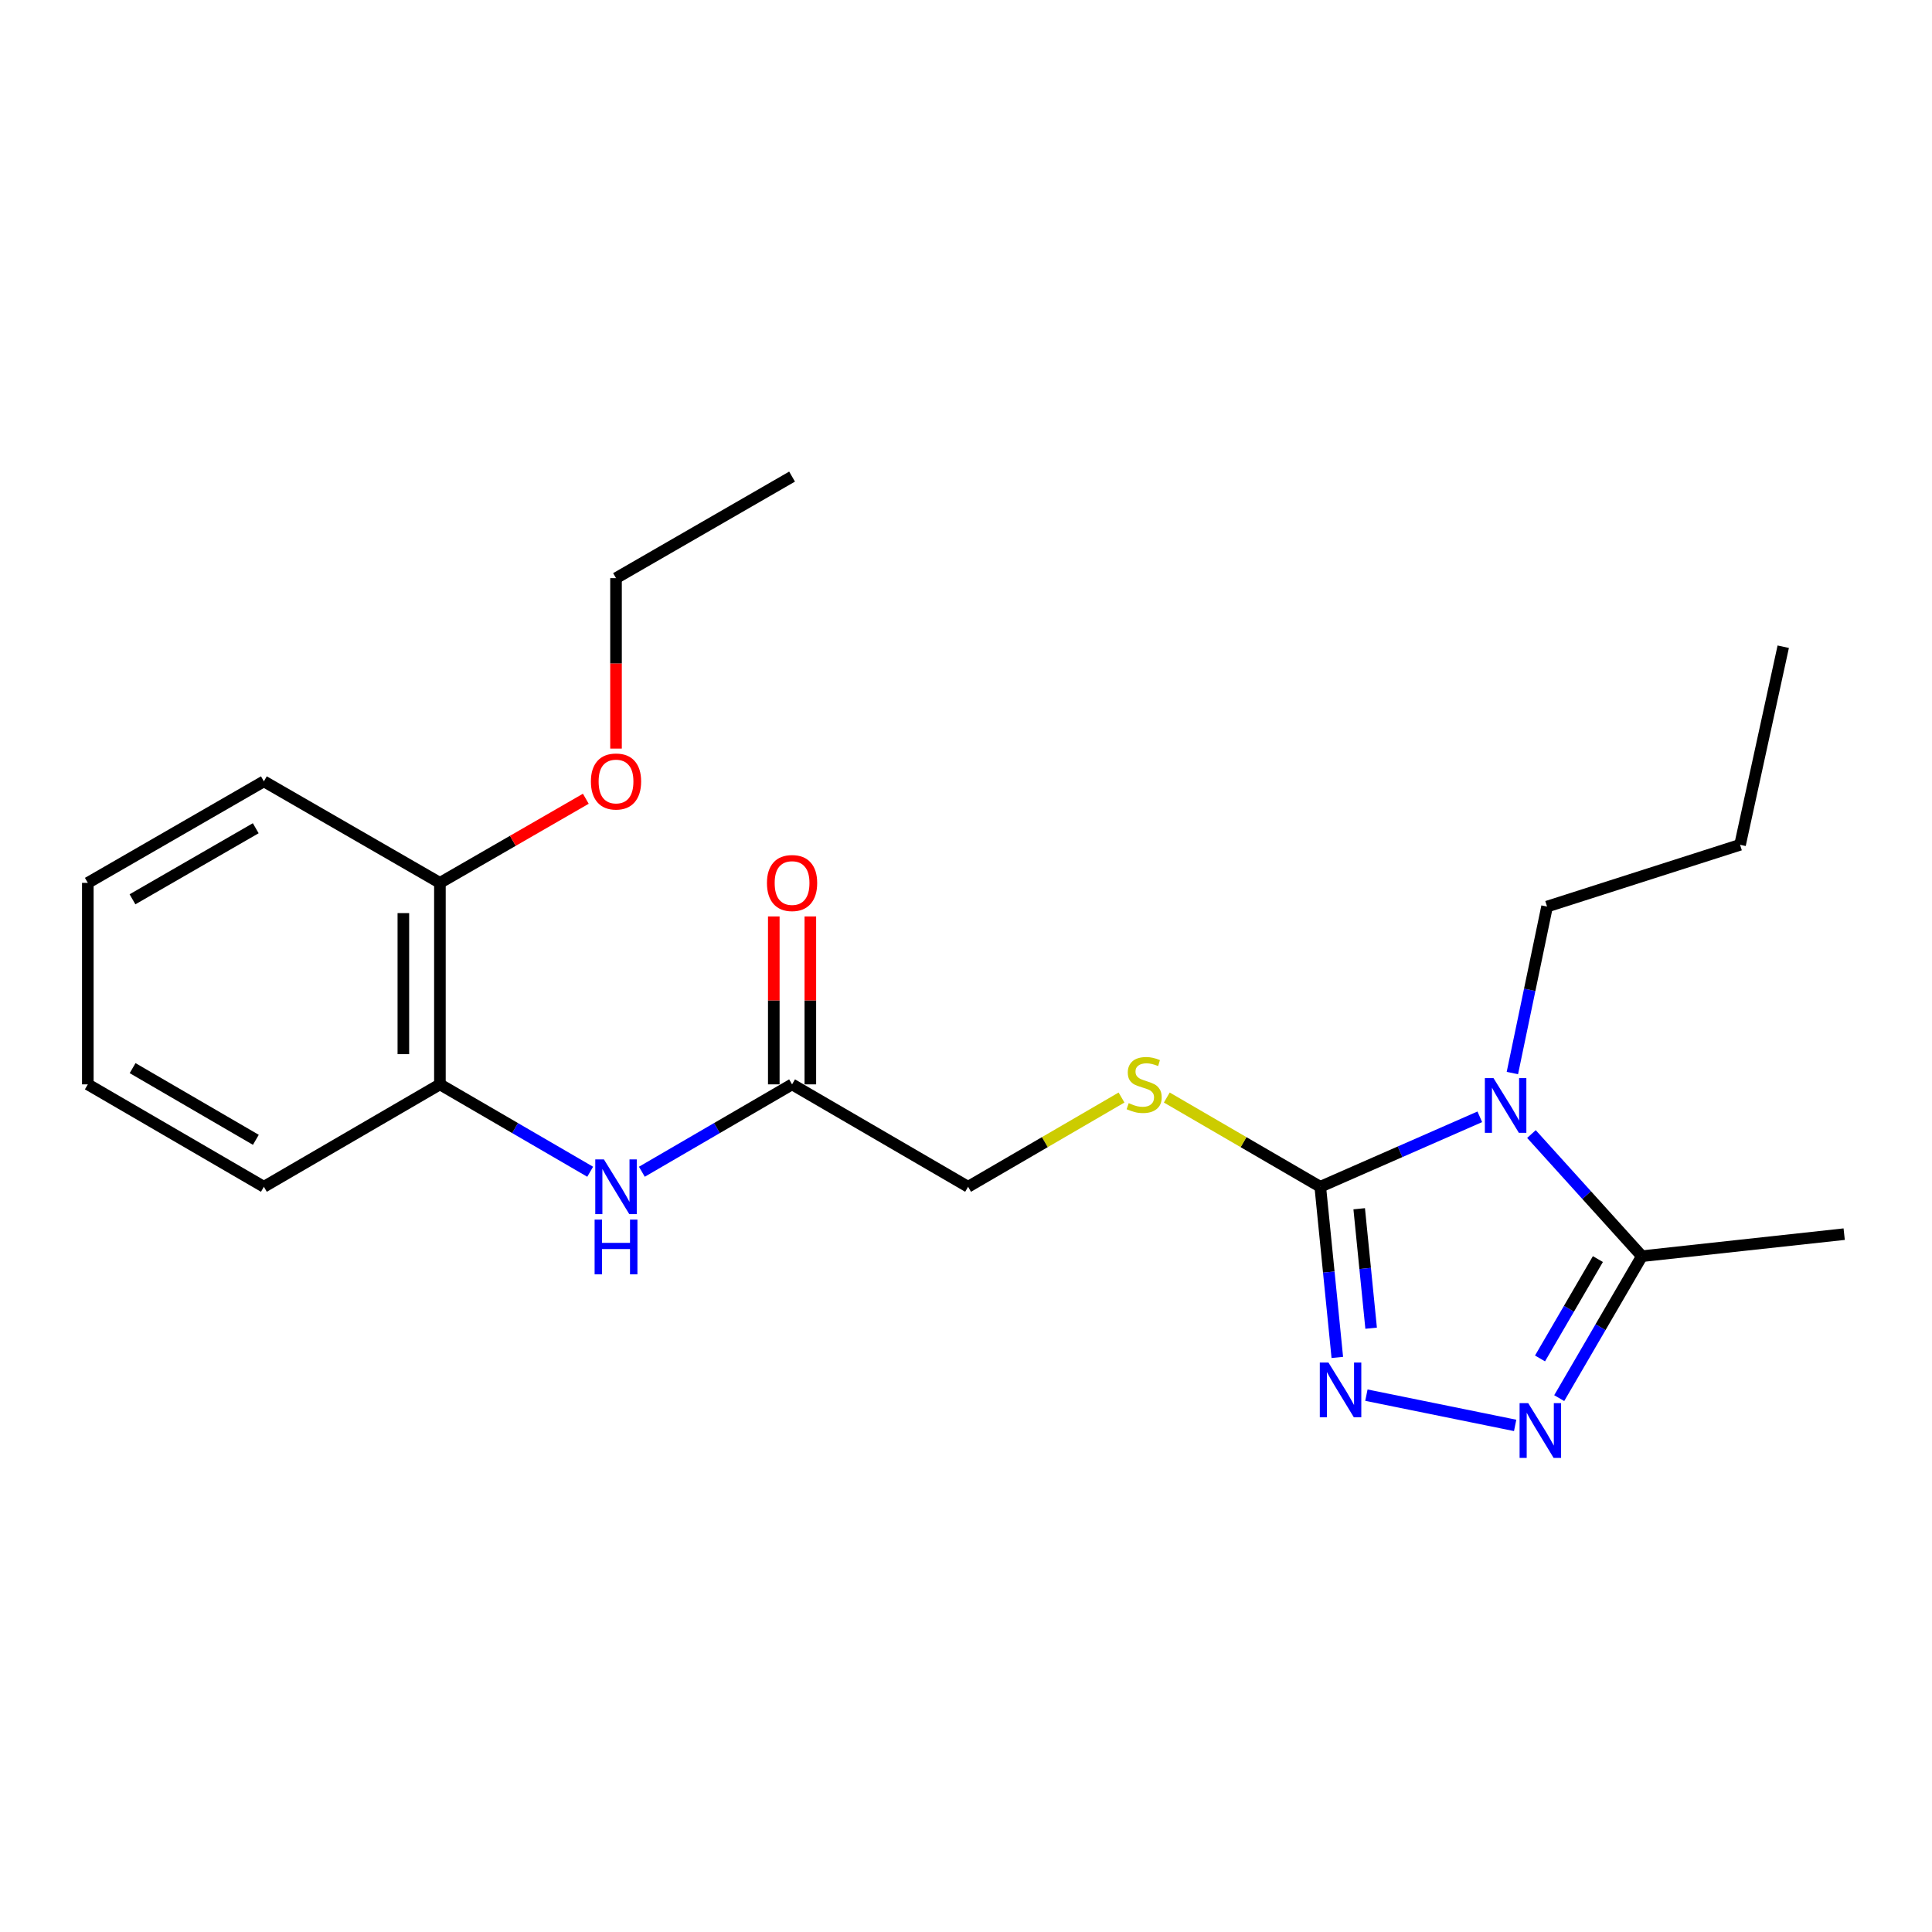 <?xml version='1.0' encoding='iso-8859-1'?>
<svg version='1.1' baseProfile='full'
              xmlns='http://www.w3.org/2000/svg'
                      xmlns:rdkit='http://www.rdkit.org/xml'
                      xmlns:xlink='http://www.w3.org/1999/xlink'
                  xml:space='preserve'
width='1000px' height='1000px' viewBox='0 0 1000 1000'>
<!-- END OF HEADER -->
<rect style='opacity:1.0;fill:#FFFFFF;stroke:none' width='1000' height='1000' x='0' y='0'> </rect>
<path class='bond-0' d='M 765.944,578.057 L 724.656,596.165' style='fill:none;fill-rule:evenodd;stroke:#0000FF;stroke-width:6px;stroke-linecap:butt;stroke-linejoin:miter;stroke-opacity:1' />
<path class='bond-0' d='M 724.656,596.165 L 683.368,614.274' style='fill:none;fill-rule:evenodd;stroke:#000000;stroke-width:6px;stroke-linecap:butt;stroke-linejoin:miter;stroke-opacity:1' />
<path class='bond-3' d='M 792.672,586.983 L 821.253,618.592' style='fill:none;fill-rule:evenodd;stroke:#0000FF;stroke-width:6px;stroke-linecap:butt;stroke-linejoin:miter;stroke-opacity:1' />
<path class='bond-3' d='M 821.253,618.592 L 849.833,650.201' style='fill:none;fill-rule:evenodd;stroke:#000000;stroke-width:6px;stroke-linecap:butt;stroke-linejoin:miter;stroke-opacity:1' />
<path class='bond-11' d='M 782.801,555.409 L 791.779,512.325' style='fill:none;fill-rule:evenodd;stroke:#0000FF;stroke-width:6px;stroke-linecap:butt;stroke-linejoin:miter;stroke-opacity:1' />
<path class='bond-11' d='M 791.779,512.325 L 800.756,469.241' style='fill:none;fill-rule:evenodd;stroke:#000000;stroke-width:6px;stroke-linecap:butt;stroke-linejoin:miter;stroke-opacity:1' />
<path class='bond-1' d='M 683.368,614.274 L 687.779,658.44' style='fill:none;fill-rule:evenodd;stroke:#000000;stroke-width:6px;stroke-linecap:butt;stroke-linejoin:miter;stroke-opacity:1' />
<path class='bond-1' d='M 687.779,658.44 L 692.19,702.605' style='fill:none;fill-rule:evenodd;stroke:#0000FF;stroke-width:6px;stroke-linecap:butt;stroke-linejoin:miter;stroke-opacity:1' />
<path class='bond-1' d='M 703.517,625.643 L 706.605,656.559' style='fill:none;fill-rule:evenodd;stroke:#000000;stroke-width:6px;stroke-linecap:butt;stroke-linejoin:miter;stroke-opacity:1' />
<path class='bond-1' d='M 706.605,656.559 L 709.693,687.475' style='fill:none;fill-rule:evenodd;stroke:#0000FF;stroke-width:6px;stroke-linecap:butt;stroke-linejoin:miter;stroke-opacity:1' />
<path class='bond-5' d='M 683.368,614.274 L 643.649,591.177' style='fill:none;fill-rule:evenodd;stroke:#000000;stroke-width:6px;stroke-linecap:butt;stroke-linejoin:miter;stroke-opacity:1' />
<path class='bond-5' d='M 643.649,591.177 L 603.931,568.079' style='fill:none;fill-rule:evenodd;stroke:#CCCC00;stroke-width:6px;stroke-linecap:butt;stroke-linejoin:miter;stroke-opacity:1' />
<path class='bond-22' d='M 707.246,722.128 L 784.24,737.788' style='fill:none;fill-rule:evenodd;stroke:#0000FF;stroke-width:6px;stroke-linecap:butt;stroke-linejoin:miter;stroke-opacity:1' />
<path class='bond-2' d='M 807.045,723.669 L 828.439,686.935' style='fill:none;fill-rule:evenodd;stroke:#0000FF;stroke-width:6px;stroke-linecap:butt;stroke-linejoin:miter;stroke-opacity:1' />
<path class='bond-2' d='M 828.439,686.935 L 849.833,650.201' style='fill:none;fill-rule:evenodd;stroke:#000000;stroke-width:6px;stroke-linecap:butt;stroke-linejoin:miter;stroke-opacity:1' />
<path class='bond-2' d='M 797.114,703.127 L 812.089,677.413' style='fill:none;fill-rule:evenodd;stroke:#0000FF;stroke-width:6px;stroke-linecap:butt;stroke-linejoin:miter;stroke-opacity:1' />
<path class='bond-2' d='M 812.089,677.413 L 827.065,651.699' style='fill:none;fill-rule:evenodd;stroke:#000000;stroke-width:6px;stroke-linecap:butt;stroke-linejoin:miter;stroke-opacity:1' />
<path class='bond-13' d='M 849.833,650.201 L 954.545,638.797' style='fill:none;fill-rule:evenodd;stroke:#000000;stroke-width:6px;stroke-linecap:butt;stroke-linejoin:miter;stroke-opacity:1' />
<path class='bond-4' d='M 332.226,606.493 L 371.099,583.88' style='fill:none;fill-rule:evenodd;stroke:#0000FF;stroke-width:6px;stroke-linecap:butt;stroke-linejoin:miter;stroke-opacity:1' />
<path class='bond-4' d='M 371.099,583.88 L 409.972,561.266' style='fill:none;fill-rule:evenodd;stroke:#000000;stroke-width:6px;stroke-linecap:butt;stroke-linejoin:miter;stroke-opacity:1' />
<path class='bond-7' d='M 305.474,606.495 L 266.586,583.881' style='fill:none;fill-rule:evenodd;stroke:#0000FF;stroke-width:6px;stroke-linecap:butt;stroke-linejoin:miter;stroke-opacity:1' />
<path class='bond-7' d='M 266.586,583.881 L 227.697,561.266' style='fill:none;fill-rule:evenodd;stroke:#000000;stroke-width:6px;stroke-linecap:butt;stroke-linejoin:miter;stroke-opacity:1' />
<path class='bond-10' d='M 580.499,568.081 L 540.791,591.177' style='fill:none;fill-rule:evenodd;stroke:#CCCC00;stroke-width:6px;stroke-linecap:butt;stroke-linejoin:miter;stroke-opacity:1' />
<path class='bond-10' d='M 540.791,591.177 L 501.083,614.274' style='fill:none;fill-rule:evenodd;stroke:#000000;stroke-width:6px;stroke-linecap:butt;stroke-linejoin:miter;stroke-opacity:1' />
<path class='bond-6' d='M 409.972,561.266 L 501.083,614.274' style='fill:none;fill-rule:evenodd;stroke:#000000;stroke-width:6px;stroke-linecap:butt;stroke-linejoin:miter;stroke-opacity:1' />
<path class='bond-9' d='M 419.432,561.266 L 419.432,517.804' style='fill:none;fill-rule:evenodd;stroke:#000000;stroke-width:6px;stroke-linecap:butt;stroke-linejoin:miter;stroke-opacity:1' />
<path class='bond-9' d='M 419.432,517.804 L 419.432,474.342' style='fill:none;fill-rule:evenodd;stroke:#FF0000;stroke-width:6px;stroke-linecap:butt;stroke-linejoin:miter;stroke-opacity:1' />
<path class='bond-9' d='M 400.512,561.266 L 400.512,517.804' style='fill:none;fill-rule:evenodd;stroke:#000000;stroke-width:6px;stroke-linecap:butt;stroke-linejoin:miter;stroke-opacity:1' />
<path class='bond-9' d='M 400.512,517.804 L 400.512,474.342' style='fill:none;fill-rule:evenodd;stroke:#FF0000;stroke-width:6px;stroke-linecap:butt;stroke-linejoin:miter;stroke-opacity:1' />
<path class='bond-8' d='M 227.697,561.266 L 227.697,456.974' style='fill:none;fill-rule:evenodd;stroke:#000000;stroke-width:6px;stroke-linecap:butt;stroke-linejoin:miter;stroke-opacity:1' />
<path class='bond-8' d='M 208.777,545.622 L 208.777,472.618' style='fill:none;fill-rule:evenodd;stroke:#000000;stroke-width:6px;stroke-linecap:butt;stroke-linejoin:miter;stroke-opacity:1' />
<path class='bond-14' d='M 227.697,561.266 L 136.586,614.274' style='fill:none;fill-rule:evenodd;stroke:#000000;stroke-width:6px;stroke-linecap:butt;stroke-linejoin:miter;stroke-opacity:1' />
<path class='bond-12' d='M 227.697,456.974 L 265.459,435.202' style='fill:none;fill-rule:evenodd;stroke:#000000;stroke-width:6px;stroke-linecap:butt;stroke-linejoin:miter;stroke-opacity:1' />
<path class='bond-12' d='M 265.459,435.202 L 303.22,413.43' style='fill:none;fill-rule:evenodd;stroke:#FF0000;stroke-width:6px;stroke-linecap:butt;stroke-linejoin:miter;stroke-opacity:1' />
<path class='bond-15' d='M 227.697,456.974 L 136.586,404.418' style='fill:none;fill-rule:evenodd;stroke:#000000;stroke-width:6px;stroke-linecap:butt;stroke-linejoin:miter;stroke-opacity:1' />
<path class='bond-17' d='M 800.756,469.241 L 900.655,437.266' style='fill:none;fill-rule:evenodd;stroke:#000000;stroke-width:6px;stroke-linecap:butt;stroke-linejoin:miter;stroke-opacity:1' />
<path class='bond-16' d='M 318.85,387.469 L 318.85,343.362' style='fill:none;fill-rule:evenodd;stroke:#FF0000;stroke-width:6px;stroke-linecap:butt;stroke-linejoin:miter;stroke-opacity:1' />
<path class='bond-16' d='M 318.85,343.362 L 318.85,299.254' style='fill:none;fill-rule:evenodd;stroke:#000000;stroke-width:6px;stroke-linecap:butt;stroke-linejoin:miter;stroke-opacity:1' />
<path class='bond-19' d='M 136.586,614.274 L 45.455,561.266' style='fill:none;fill-rule:evenodd;stroke:#000000;stroke-width:6px;stroke-linecap:butt;stroke-linejoin:miter;stroke-opacity:1' />
<path class='bond-19' d='M 132.43,589.968 L 68.637,552.863' style='fill:none;fill-rule:evenodd;stroke:#000000;stroke-width:6px;stroke-linecap:butt;stroke-linejoin:miter;stroke-opacity:1' />
<path class='bond-23' d='M 136.586,404.418 L 45.455,456.974' style='fill:none;fill-rule:evenodd;stroke:#000000;stroke-width:6px;stroke-linecap:butt;stroke-linejoin:miter;stroke-opacity:1' />
<path class='bond-23' d='M 132.369,428.692 L 68.576,465.481' style='fill:none;fill-rule:evenodd;stroke:#000000;stroke-width:6px;stroke-linecap:butt;stroke-linejoin:miter;stroke-opacity:1' />
<path class='bond-18' d='M 318.85,299.254 L 409.972,246.688' style='fill:none;fill-rule:evenodd;stroke:#000000;stroke-width:6px;stroke-linecap:butt;stroke-linejoin:miter;stroke-opacity:1' />
<path class='bond-20' d='M 900.655,437.266 L 923.001,334.74' style='fill:none;fill-rule:evenodd;stroke:#000000;stroke-width:6px;stroke-linecap:butt;stroke-linejoin:miter;stroke-opacity:1' />
<path class='bond-21' d='M 45.455,561.266 L 45.455,456.974' style='fill:none;fill-rule:evenodd;stroke:#000000;stroke-width:6px;stroke-linecap:butt;stroke-linejoin:miter;stroke-opacity:1' />
<path  class='atom-0' d='M 773.043 558.038
L 782.323 573.038
Q 783.243 574.518, 784.723 577.198
Q 786.203 579.878, 786.283 580.038
L 786.283 558.038
L 790.043 558.038
L 790.043 586.358
L 786.163 586.358
L 776.203 569.958
Q 775.043 568.038, 773.803 565.838
Q 772.603 563.638, 772.243 562.958
L 772.243 586.358
L 768.563 586.358
L 768.563 558.038
L 773.043 558.038
' fill='#0000FF'/>
<path  class='atom-2' d='M 687.608 705.247
L 696.888 720.247
Q 697.808 721.727, 699.288 724.407
Q 700.768 727.087, 700.848 727.247
L 700.848 705.247
L 704.608 705.247
L 704.608 733.567
L 700.728 733.567
L 690.768 717.167
Q 689.608 715.247, 688.368 713.047
Q 687.168 710.847, 686.808 710.167
L 686.808 733.567
L 683.128 733.567
L 683.128 705.247
L 687.608 705.247
' fill='#0000FF'/>
<path  class='atom-3' d='M 791.017 726.28
L 800.297 741.28
Q 801.217 742.76, 802.697 745.44
Q 804.177 748.12, 804.257 748.28
L 804.257 726.28
L 808.017 726.28
L 808.017 754.6
L 804.137 754.6
L 794.177 738.2
Q 793.017 736.28, 791.777 734.08
Q 790.577 731.88, 790.217 731.2
L 790.217 754.6
L 786.537 754.6
L 786.537 726.28
L 791.017 726.28
' fill='#0000FF'/>
<path  class='atom-5' d='M 312.59 600.114
L 321.87 615.114
Q 322.79 616.594, 324.27 619.274
Q 325.75 621.954, 325.83 622.114
L 325.83 600.114
L 329.59 600.114
L 329.59 628.434
L 325.71 628.434
L 315.75 612.034
Q 314.59 610.114, 313.35 607.914
Q 312.15 605.714, 311.79 605.034
L 311.79 628.434
L 308.11 628.434
L 308.11 600.114
L 312.59 600.114
' fill='#0000FF'/>
<path  class='atom-5' d='M 307.77 631.266
L 311.61 631.266
L 311.61 643.306
L 326.09 643.306
L 326.09 631.266
L 329.93 631.266
L 329.93 659.586
L 326.09 659.586
L 326.09 646.506
L 311.61 646.506
L 311.61 659.586
L 307.77 659.586
L 307.77 631.266
' fill='#0000FF'/>
<path  class='atom-6' d='M 584.215 570.986
Q 584.535 571.106, 585.855 571.666
Q 587.175 572.226, 588.615 572.586
Q 590.095 572.906, 591.535 572.906
Q 594.215 572.906, 595.775 571.626
Q 597.335 570.306, 597.335 568.026
Q 597.335 566.466, 596.535 565.506
Q 595.775 564.546, 594.575 564.026
Q 593.375 563.506, 591.375 562.906
Q 588.855 562.146, 587.335 561.426
Q 585.855 560.706, 584.775 559.186
Q 583.735 557.666, 583.735 555.106
Q 583.735 551.546, 586.135 549.346
Q 588.575 547.146, 593.375 547.146
Q 596.655 547.146, 600.375 548.706
L 599.455 551.786
Q 596.055 550.386, 593.495 550.386
Q 590.735 550.386, 589.215 551.546
Q 587.695 552.666, 587.735 554.626
Q 587.735 556.146, 588.495 557.066
Q 589.295 557.986, 590.415 558.506
Q 591.575 559.026, 593.495 559.626
Q 596.055 560.426, 597.575 561.226
Q 599.095 562.026, 600.175 563.666
Q 601.295 565.266, 601.295 568.026
Q 601.295 571.946, 598.655 574.066
Q 596.055 576.146, 591.695 576.146
Q 589.175 576.146, 587.255 575.586
Q 585.375 575.066, 583.135 574.146
L 584.215 570.986
' fill='#CCCC00'/>
<path  class='atom-10' d='M 396.972 457.054
Q 396.972 450.254, 400.332 446.454
Q 403.692 442.654, 409.972 442.654
Q 416.252 442.654, 419.612 446.454
Q 422.972 450.254, 422.972 457.054
Q 422.972 463.934, 419.572 467.854
Q 416.172 471.734, 409.972 471.734
Q 403.732 471.734, 400.332 467.854
Q 396.972 463.974, 396.972 457.054
M 409.972 468.534
Q 414.292 468.534, 416.612 465.654
Q 418.972 462.734, 418.972 457.054
Q 418.972 451.494, 416.612 448.694
Q 414.292 445.854, 409.972 445.854
Q 405.652 445.854, 403.292 448.654
Q 400.972 451.454, 400.972 457.054
Q 400.972 462.774, 403.292 465.654
Q 405.652 468.534, 409.972 468.534
' fill='#FF0000'/>
<path  class='atom-13' d='M 305.85 404.498
Q 305.85 397.698, 309.21 393.898
Q 312.57 390.098, 318.85 390.098
Q 325.13 390.098, 328.49 393.898
Q 331.85 397.698, 331.85 404.498
Q 331.85 411.378, 328.45 415.298
Q 325.05 419.178, 318.85 419.178
Q 312.61 419.178, 309.21 415.298
Q 305.85 411.418, 305.85 404.498
M 318.85 415.978
Q 323.17 415.978, 325.49 413.098
Q 327.85 410.178, 327.85 404.498
Q 327.85 398.938, 325.49 396.138
Q 323.17 393.298, 318.85 393.298
Q 314.53 393.298, 312.17 396.098
Q 309.85 398.898, 309.85 404.498
Q 309.85 410.218, 312.17 413.098
Q 314.53 415.978, 318.85 415.978
' fill='#FF0000'/>
</svg>
